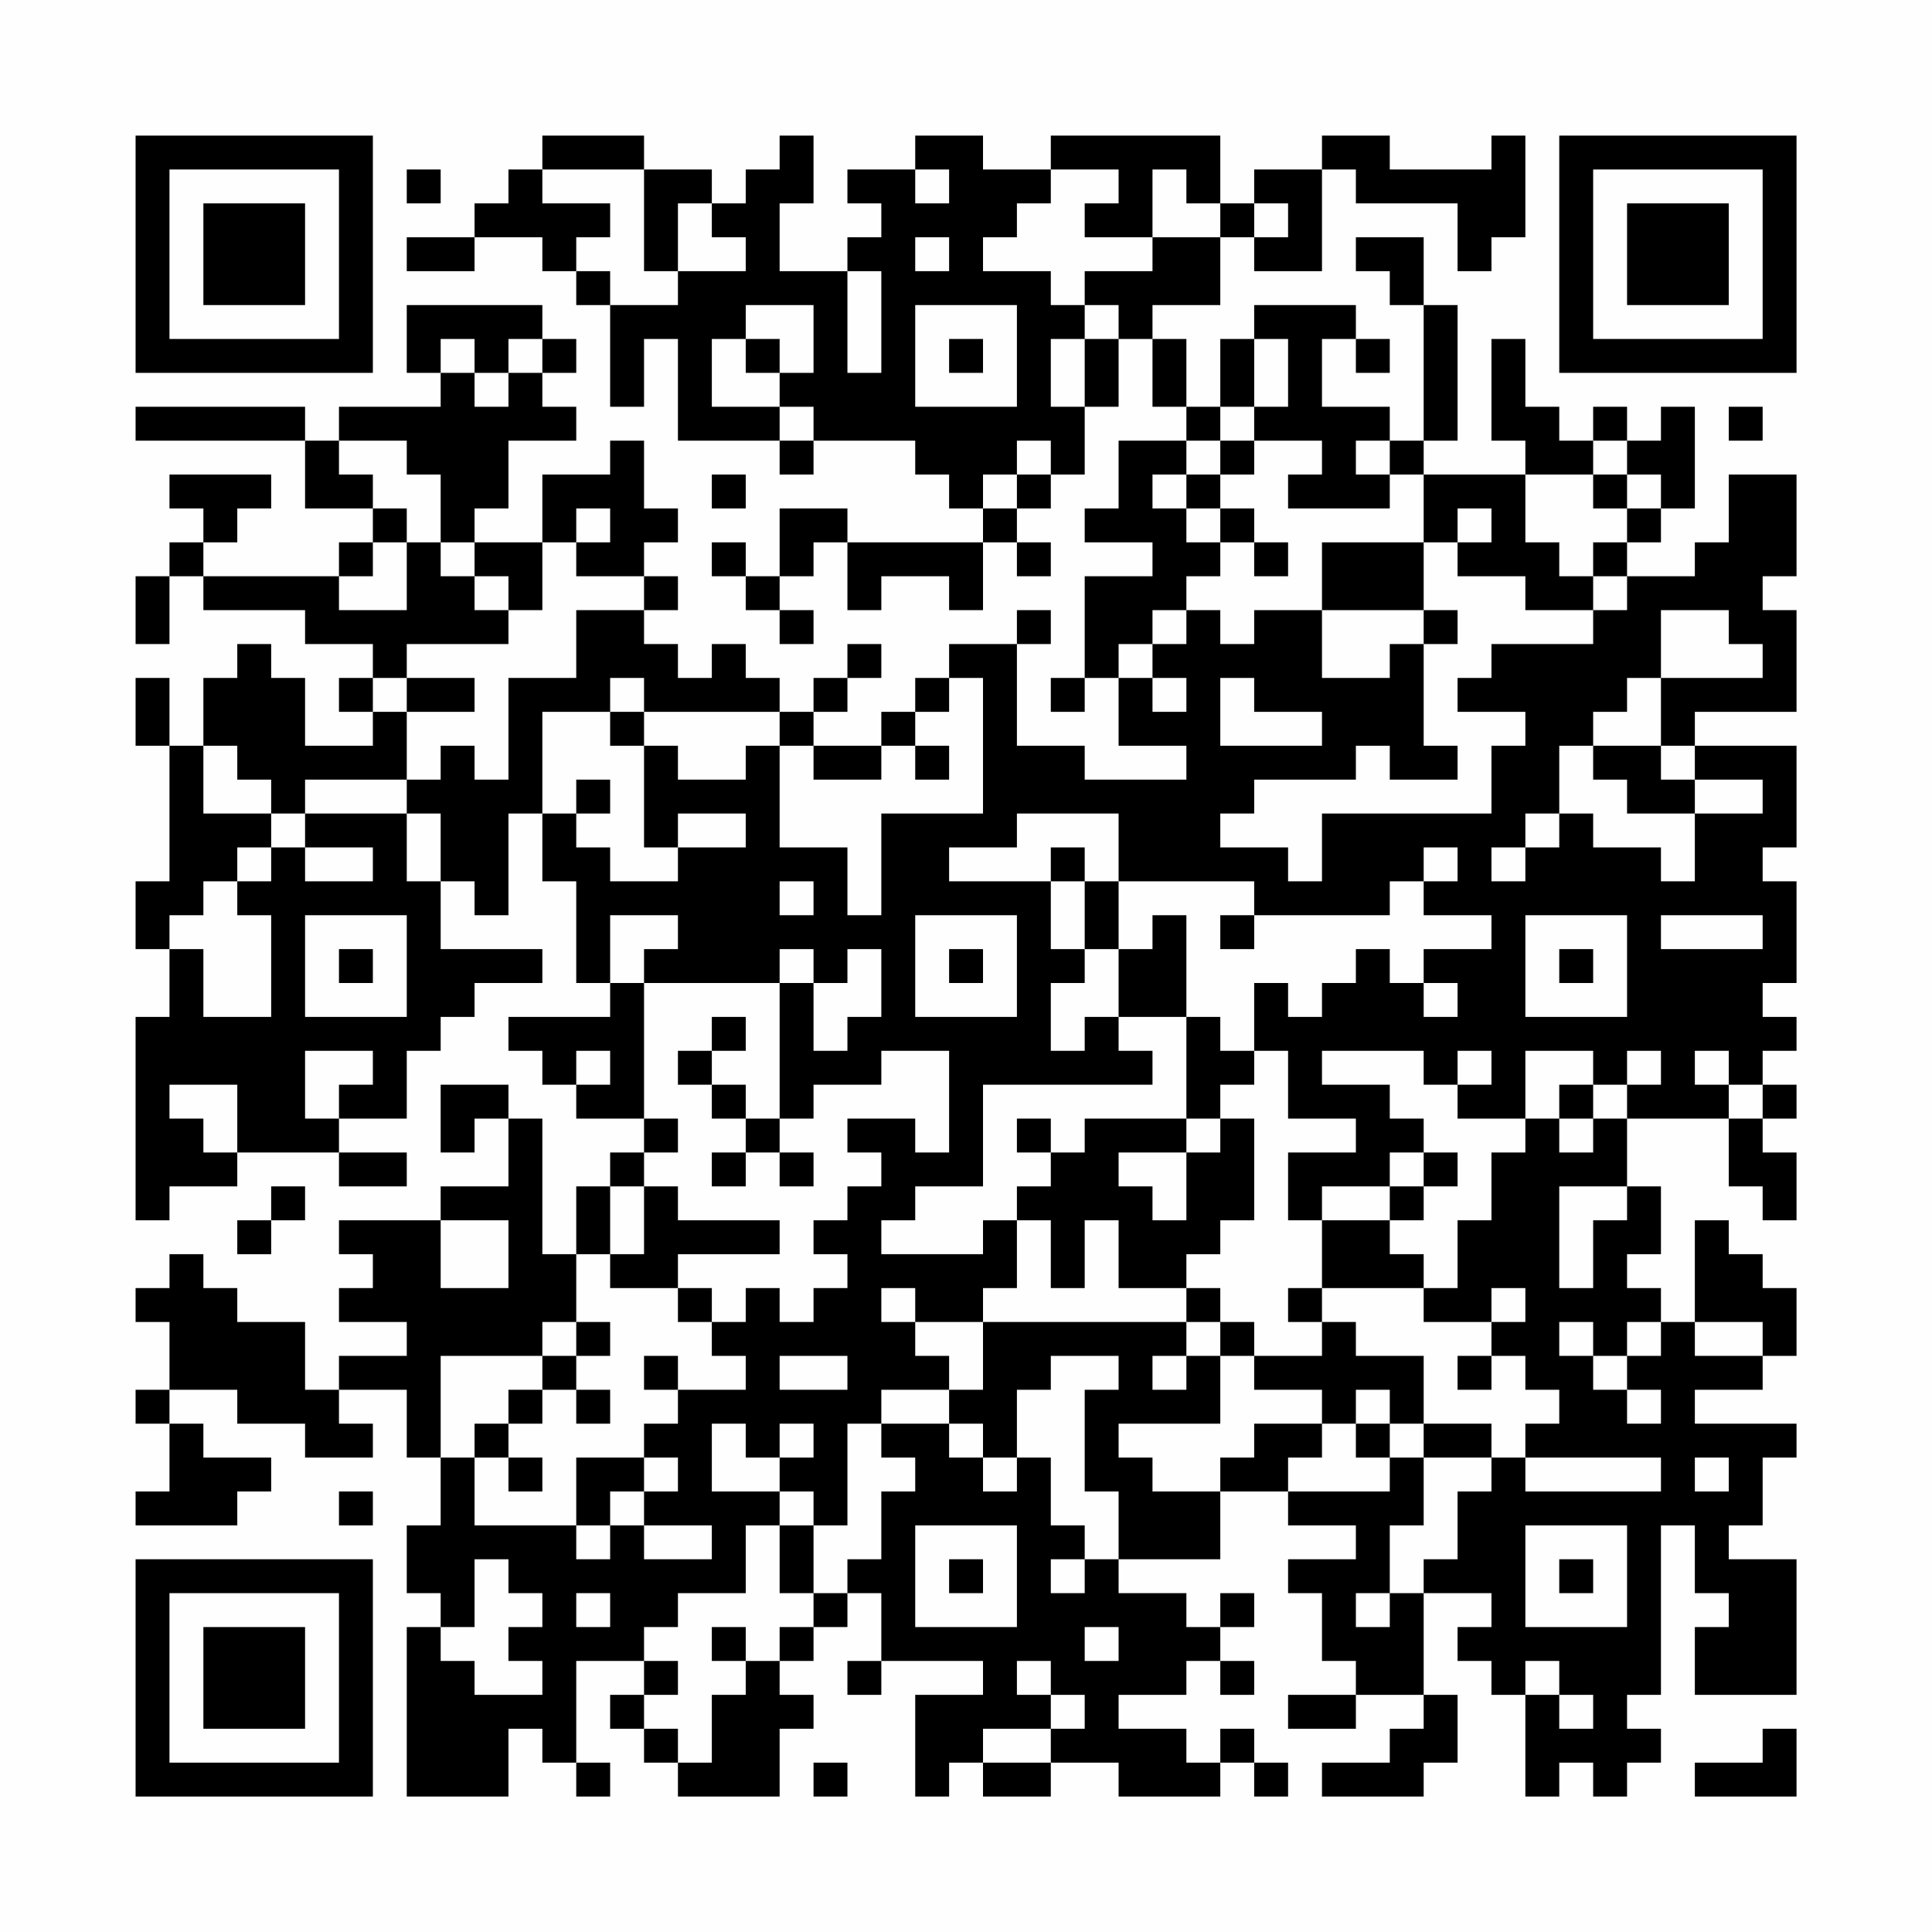 <?xml version="1.0" encoding="UTF-8"?>
<svg xmlns="http://www.w3.org/2000/svg" version="1.1" width="200" height="200" viewBox="0 0 200 200"><rect x="0" y="0" width="200" height="200" fill="#fefefe"/><g transform="scale(3.509)"><g transform="translate(4,4)"><path fill-rule="evenodd" d="M12 0L12 1L11 1L11 2L10 2L10 3L8 3L8 4L10 4L10 3L12 3L12 4L13 4L13 5L14 5L14 8L15 8L15 6L16 6L16 9L19 9L19 10L20 10L20 9L23 9L23 10L24 10L24 11L25 11L25 12L21 12L21 11L19 11L19 13L18 13L18 12L17 12L17 13L18 13L18 14L19 14L19 15L20 15L20 14L19 14L19 13L20 13L20 12L21 12L21 14L22 14L22 13L24 13L24 14L25 14L25 12L26 12L26 13L27 13L27 12L26 12L26 11L27 11L27 10L28 10L28 8L29 8L29 6L30 6L30 8L31 8L31 9L29 9L29 11L28 11L28 12L30 12L30 13L28 13L28 16L27 16L27 17L28 17L28 16L29 16L29 18L31 18L31 19L28 19L28 18L26 18L26 15L27 15L27 14L26 14L26 15L24 15L24 16L23 16L23 17L22 17L22 18L20 18L20 17L21 17L21 16L22 16L22 15L21 15L21 16L20 16L20 17L19 17L19 16L18 16L18 15L17 15L17 16L16 16L16 15L15 15L15 14L16 14L16 13L15 13L15 12L16 12L16 11L15 11L15 9L14 9L14 10L12 10L12 12L10 12L10 11L11 11L11 9L13 9L13 8L12 8L12 7L13 7L13 6L12 6L12 5L8 5L8 7L9 7L9 8L6 8L6 9L5 9L5 8L0 8L0 9L5 9L5 11L7 11L7 12L6 12L6 13L2 13L2 12L3 12L3 11L4 11L4 10L1 10L1 11L2 11L2 12L1 12L1 13L0 13L0 15L1 15L1 13L2 13L2 14L5 14L5 15L7 15L7 16L6 16L6 17L7 17L7 18L5 18L5 16L4 16L4 15L3 15L3 16L2 16L2 18L1 18L1 16L0 16L0 18L1 18L1 22L0 22L0 24L1 24L1 26L0 26L0 32L1 32L1 31L3 31L3 30L6 30L6 31L8 31L8 30L6 30L6 29L8 29L8 27L9 27L9 26L10 26L10 25L12 25L12 24L9 24L9 22L10 22L10 23L11 23L11 20L12 20L12 22L13 22L13 25L14 25L14 26L11 26L11 27L12 27L12 28L13 28L13 29L15 29L15 30L14 30L14 31L13 31L13 33L12 33L12 29L11 29L11 28L9 28L9 30L10 30L10 29L11 29L11 31L9 31L9 32L6 32L6 33L7 33L7 34L6 34L6 35L8 35L8 36L6 36L6 37L5 37L5 35L3 35L3 34L2 34L2 33L1 33L1 34L0 34L0 35L1 35L1 37L0 37L0 38L1 38L1 40L0 40L0 41L3 41L3 40L4 40L4 39L2 39L2 38L1 38L1 37L3 37L3 38L5 38L5 39L7 39L7 38L6 38L6 37L8 37L8 39L9 39L9 41L8 41L8 43L9 43L9 44L8 44L8 49L11 49L11 47L12 47L12 48L13 48L13 49L14 49L14 48L13 48L13 45L15 45L15 46L14 46L14 47L15 47L15 48L16 48L16 49L19 49L19 47L20 47L20 46L19 46L19 45L20 45L20 44L21 44L21 43L22 43L22 45L21 45L21 46L22 46L22 45L25 45L25 46L23 46L23 49L24 49L24 48L25 48L25 49L27 49L27 48L29 48L29 49L32 49L32 48L33 48L33 49L34 49L34 48L33 48L33 47L32 47L32 48L31 48L31 47L29 47L29 46L31 46L31 45L32 45L32 46L33 46L33 45L32 45L32 44L33 44L33 43L32 43L32 44L31 44L31 43L29 43L29 42L32 42L32 40L34 40L34 41L36 41L36 42L34 42L34 43L35 43L35 45L36 45L36 46L34 46L34 47L36 47L36 46L38 46L38 47L37 47L37 48L35 48L35 49L38 49L38 48L39 48L39 46L38 46L38 43L40 43L40 44L39 44L39 45L40 45L40 46L41 46L41 49L42 49L42 48L43 48L43 49L44 49L44 48L45 48L45 47L44 47L44 46L45 46L45 41L46 41L46 43L47 43L47 44L46 44L46 46L49 46L49 42L47 42L47 41L48 41L48 39L49 39L49 38L46 38L46 37L48 37L48 36L49 36L49 34L48 34L48 33L47 33L47 32L46 32L46 35L45 35L45 34L44 34L44 33L45 33L45 31L44 31L44 29L47 29L47 31L48 31L48 32L49 32L49 30L48 30L48 29L49 29L49 28L48 28L48 27L49 27L49 26L48 26L48 25L49 25L49 22L48 22L48 21L49 21L49 18L46 18L46 17L49 17L49 14L48 14L48 13L49 13L49 10L47 10L47 12L46 12L46 13L44 13L44 12L45 12L45 11L46 11L46 8L45 8L45 9L44 9L44 8L43 8L43 9L42 9L42 8L41 8L41 6L40 6L40 9L41 9L41 10L38 10L38 9L39 9L39 5L38 5L38 3L36 3L36 4L37 4L37 5L38 5L38 9L37 9L37 8L35 8L35 6L36 6L36 7L37 7L37 6L36 6L36 5L33 5L33 6L32 6L32 8L31 8L31 6L30 6L30 5L32 5L32 3L33 3L33 4L35 4L35 1L36 1L36 2L39 2L39 4L40 4L40 3L41 3L41 0L40 0L40 1L37 1L37 0L35 0L35 1L33 1L33 2L32 2L32 0L27 0L27 1L25 1L25 0L23 0L23 1L21 1L21 2L22 2L22 3L21 3L21 4L19 4L19 2L20 2L20 0L19 0L19 1L18 1L18 2L17 2L17 1L15 1L15 0ZM8 1L8 2L9 2L9 1ZM12 1L12 2L14 2L14 3L13 3L13 4L14 4L14 5L16 5L16 4L18 4L18 3L17 3L17 2L16 2L16 4L15 4L15 1ZM23 1L23 2L24 2L24 1ZM27 1L27 2L26 2L26 3L25 3L25 4L27 4L27 5L28 5L28 6L27 6L27 8L28 8L28 6L29 6L29 5L28 5L28 4L30 4L30 3L32 3L32 2L31 2L31 1L30 1L30 3L28 3L28 2L29 2L29 1ZM33 2L33 3L34 3L34 2ZM23 3L23 4L24 4L24 3ZM21 4L21 7L22 7L22 4ZM18 5L18 6L17 6L17 8L19 8L19 9L20 9L20 8L19 8L19 7L20 7L20 5ZM23 5L23 8L26 8L26 5ZM9 6L9 7L10 7L10 8L11 8L11 7L12 7L12 6L11 6L11 7L10 7L10 6ZM18 6L18 7L19 7L19 6ZM24 6L24 7L25 7L25 6ZM33 6L33 8L32 8L32 9L31 9L31 10L30 10L30 11L31 11L31 12L32 12L32 13L31 13L31 14L30 14L30 15L29 15L29 16L30 16L30 17L31 17L31 16L30 16L30 15L31 15L31 14L32 14L32 15L33 15L33 14L35 14L35 16L37 16L37 15L38 15L38 18L39 18L39 19L37 19L37 18L36 18L36 19L33 19L33 20L32 20L32 21L34 21L34 22L35 22L35 20L40 20L40 18L41 18L41 17L39 17L39 16L40 16L40 15L43 15L43 14L44 14L44 13L43 13L43 12L44 12L44 11L45 11L45 10L44 10L44 9L43 9L43 10L41 10L41 12L42 12L42 13L43 13L43 14L41 14L41 13L39 13L39 12L40 12L40 11L39 11L39 12L38 12L38 10L37 10L37 9L36 9L36 10L37 10L37 11L34 11L34 10L35 10L35 9L33 9L33 8L34 8L34 6ZM47 8L47 9L48 9L48 8ZM6 9L6 10L7 10L7 11L8 11L8 12L7 12L7 13L6 13L6 14L8 14L8 12L9 12L9 13L10 13L10 14L11 14L11 15L8 15L8 16L7 16L7 17L8 17L8 19L5 19L5 20L4 20L4 19L3 19L3 18L2 18L2 20L4 20L4 21L3 21L3 22L2 22L2 23L1 23L1 24L2 24L2 26L4 26L4 23L3 23L3 22L4 22L4 21L5 21L5 22L7 22L7 21L5 21L5 20L8 20L8 22L9 22L9 20L8 20L8 19L9 19L9 18L10 18L10 19L11 19L11 16L13 16L13 14L15 14L15 13L13 13L13 12L14 12L14 11L13 11L13 12L12 12L12 14L11 14L11 13L10 13L10 12L9 12L9 10L8 10L8 9ZM26 9L26 10L25 10L25 11L26 11L26 10L27 10L27 9ZM32 9L32 10L31 10L31 11L32 11L32 12L33 12L33 13L34 13L34 12L33 12L33 11L32 11L32 10L33 10L33 9ZM17 10L17 11L18 11L18 10ZM43 10L43 11L44 11L44 10ZM35 12L35 14L38 14L38 15L39 15L39 14L38 14L38 12ZM45 14L45 16L44 16L44 17L43 17L43 18L42 18L42 20L41 20L41 21L40 21L40 22L41 22L41 21L42 21L42 20L43 20L43 21L45 21L45 22L46 22L46 20L48 20L48 19L46 19L46 18L45 18L45 16L48 16L48 15L47 15L47 14ZM8 16L8 17L10 17L10 16ZM14 16L14 17L12 17L12 20L13 20L13 21L14 21L14 22L16 22L16 21L18 21L18 20L16 20L16 21L15 21L15 18L16 18L16 19L18 19L18 18L19 18L19 21L21 21L21 23L22 23L22 20L25 20L25 16L24 16L24 17L23 17L23 18L22 18L22 19L20 19L20 18L19 18L19 17L15 17L15 16ZM32 16L32 18L35 18L35 17L33 17L33 16ZM14 17L14 18L15 18L15 17ZM23 18L23 19L24 19L24 18ZM43 18L43 19L44 19L44 20L46 20L46 19L45 19L45 18ZM13 19L13 20L14 20L14 19ZM26 20L26 21L24 21L24 22L27 22L27 24L28 24L28 25L27 25L27 27L28 27L28 26L29 26L29 27L30 27L30 28L25 28L25 31L23 31L23 32L22 32L22 33L25 33L25 32L26 32L26 34L25 34L25 35L23 35L23 34L22 34L22 35L23 35L23 36L24 36L24 37L22 37L22 38L21 38L21 41L20 41L20 40L19 40L19 39L20 39L20 38L19 38L19 39L18 39L18 38L17 38L17 40L19 40L19 41L18 41L18 43L16 43L16 44L15 44L15 45L16 45L16 46L15 46L15 47L16 47L16 48L17 48L17 46L18 46L18 45L19 45L19 44L20 44L20 43L21 43L21 42L22 42L22 40L23 40L23 39L22 39L22 38L24 38L24 39L25 39L25 40L26 40L26 39L27 39L27 41L28 41L28 42L27 42L27 43L28 43L28 42L29 42L29 40L28 40L28 37L29 37L29 36L27 36L27 37L26 37L26 39L25 39L25 38L24 38L24 37L25 37L25 35L31 35L31 36L30 36L30 37L31 37L31 36L32 36L32 38L29 38L29 39L30 39L30 40L32 40L32 39L33 39L33 38L35 38L35 39L34 39L34 40L37 40L37 39L38 39L38 41L37 41L37 43L36 43L36 44L37 44L37 43L38 43L38 42L39 42L39 40L40 40L40 39L41 39L41 40L45 40L45 39L41 39L41 38L42 38L42 37L41 37L41 36L40 36L40 35L41 35L41 34L40 34L40 35L38 35L38 34L39 34L39 32L40 32L40 30L41 30L41 29L42 29L42 30L43 30L43 29L44 29L44 28L45 28L45 27L44 27L44 28L43 28L43 27L41 27L41 29L39 29L39 28L40 28L40 27L39 27L39 28L38 28L38 27L35 27L35 28L37 28L37 29L38 29L38 30L37 30L37 31L35 31L35 32L34 32L34 30L36 30L36 29L34 29L34 27L33 27L33 25L34 25L34 26L35 26L35 25L36 25L36 24L37 24L37 25L38 25L38 26L39 26L39 25L38 25L38 24L40 24L40 23L38 23L38 22L39 22L39 21L38 21L38 22L37 22L37 23L33 23L33 22L29 22L29 20ZM27 21L27 22L28 22L28 24L29 24L29 26L31 26L31 29L28 29L28 30L27 30L27 29L26 29L26 30L27 30L27 31L26 31L26 32L27 32L27 34L28 34L28 32L29 32L29 34L31 34L31 35L32 35L32 36L33 36L33 37L35 37L35 38L36 38L36 39L37 39L37 38L38 38L38 39L40 39L40 38L38 38L38 36L36 36L36 35L35 35L35 34L38 34L38 33L37 33L37 32L38 32L38 31L39 31L39 30L38 30L38 31L37 31L37 32L35 32L35 34L34 34L34 35L35 35L35 36L33 36L33 35L32 35L32 34L31 34L31 33L32 33L32 32L33 32L33 29L32 29L32 28L33 28L33 27L32 27L32 26L31 26L31 23L30 23L30 24L29 24L29 22L28 22L28 21ZM19 22L19 23L20 23L20 22ZM5 23L5 26L8 26L8 23ZM14 23L14 25L15 25L15 29L16 29L16 30L15 30L15 31L14 31L14 33L13 33L13 35L12 35L12 36L9 36L9 39L10 39L10 41L13 41L13 42L14 42L14 41L15 41L15 42L17 42L17 41L15 41L15 40L16 40L16 39L15 39L15 38L16 38L16 37L18 37L18 36L17 36L17 35L18 35L18 34L19 34L19 35L20 35L20 34L21 34L21 33L20 33L20 32L21 32L21 31L22 31L22 30L21 30L21 29L23 29L23 30L24 30L24 27L22 27L22 28L20 28L20 29L19 29L19 25L20 25L20 27L21 27L21 26L22 26L22 24L21 24L21 25L20 25L20 24L19 24L19 25L15 25L15 24L16 24L16 23ZM23 23L23 26L26 26L26 23ZM32 23L32 24L33 24L33 23ZM41 23L41 26L44 26L44 23ZM45 23L45 24L48 24L48 23ZM6 24L6 25L7 25L7 24ZM24 24L24 25L25 25L25 24ZM42 24L42 25L43 25L43 24ZM17 26L17 27L16 27L16 28L17 28L17 29L18 29L18 30L17 30L17 31L18 31L18 30L19 30L19 31L20 31L20 30L19 30L19 29L18 29L18 28L17 28L17 27L18 27L18 26ZM5 27L5 29L6 29L6 28L7 28L7 27ZM13 27L13 28L14 28L14 27ZM46 27L46 28L47 28L47 29L48 29L48 28L47 28L47 27ZM1 28L1 29L2 29L2 30L3 30L3 28ZM42 28L42 29L43 29L43 28ZM31 29L31 30L29 30L29 31L30 31L30 32L31 32L31 30L32 30L32 29ZM4 31L4 32L3 32L3 33L4 33L4 32L5 32L5 31ZM15 31L15 33L14 33L14 34L16 34L16 35L17 35L17 34L16 34L16 33L19 33L19 32L16 32L16 31ZM42 31L42 34L43 34L43 32L44 32L44 31ZM9 32L9 34L11 34L11 32ZM13 35L13 36L12 36L12 37L11 37L11 38L10 38L10 39L11 39L11 40L12 40L12 39L11 39L11 38L12 38L12 37L13 37L13 38L14 38L14 37L13 37L13 36L14 36L14 35ZM42 35L42 36L43 36L43 37L44 37L44 38L45 38L45 37L44 37L44 36L45 36L45 35L44 35L44 36L43 36L43 35ZM46 35L46 36L48 36L48 35ZM15 36L15 37L16 37L16 36ZM19 36L19 37L21 37L21 36ZM39 36L39 37L40 37L40 36ZM36 37L36 38L37 38L37 37ZM13 39L13 41L14 41L14 40L15 40L15 39ZM46 39L46 40L47 40L47 39ZM6 40L6 41L7 41L7 40ZM19 41L19 43L20 43L20 41ZM23 41L23 44L26 44L26 41ZM41 41L41 44L44 44L44 41ZM10 42L10 44L9 44L9 45L10 45L10 46L12 46L12 45L11 45L11 44L12 44L12 43L11 43L11 42ZM24 42L24 43L25 43L25 42ZM42 42L42 43L43 43L43 42ZM13 43L13 44L14 44L14 43ZM17 44L17 45L18 45L18 44ZM28 44L28 45L29 45L29 44ZM26 45L26 46L27 46L27 47L25 47L25 48L27 48L27 47L28 47L28 46L27 46L27 45ZM41 45L41 46L42 46L42 47L43 47L43 46L42 46L42 45ZM48 47L48 48L46 48L46 49L49 49L49 47ZM20 48L20 49L21 49L21 48ZM0 0L0 7L7 7L7 0ZM1 1L1 6L6 6L6 1ZM2 2L2 5L5 5L5 2ZM42 0L42 7L49 7L49 0ZM43 1L43 6L48 6L48 1ZM44 2L44 5L47 5L47 2ZM0 42L0 49L7 49L7 42ZM1 43L1 48L6 48L6 43ZM2 44L2 47L5 47L5 44Z" fill="#000000"/></g></g></svg>
